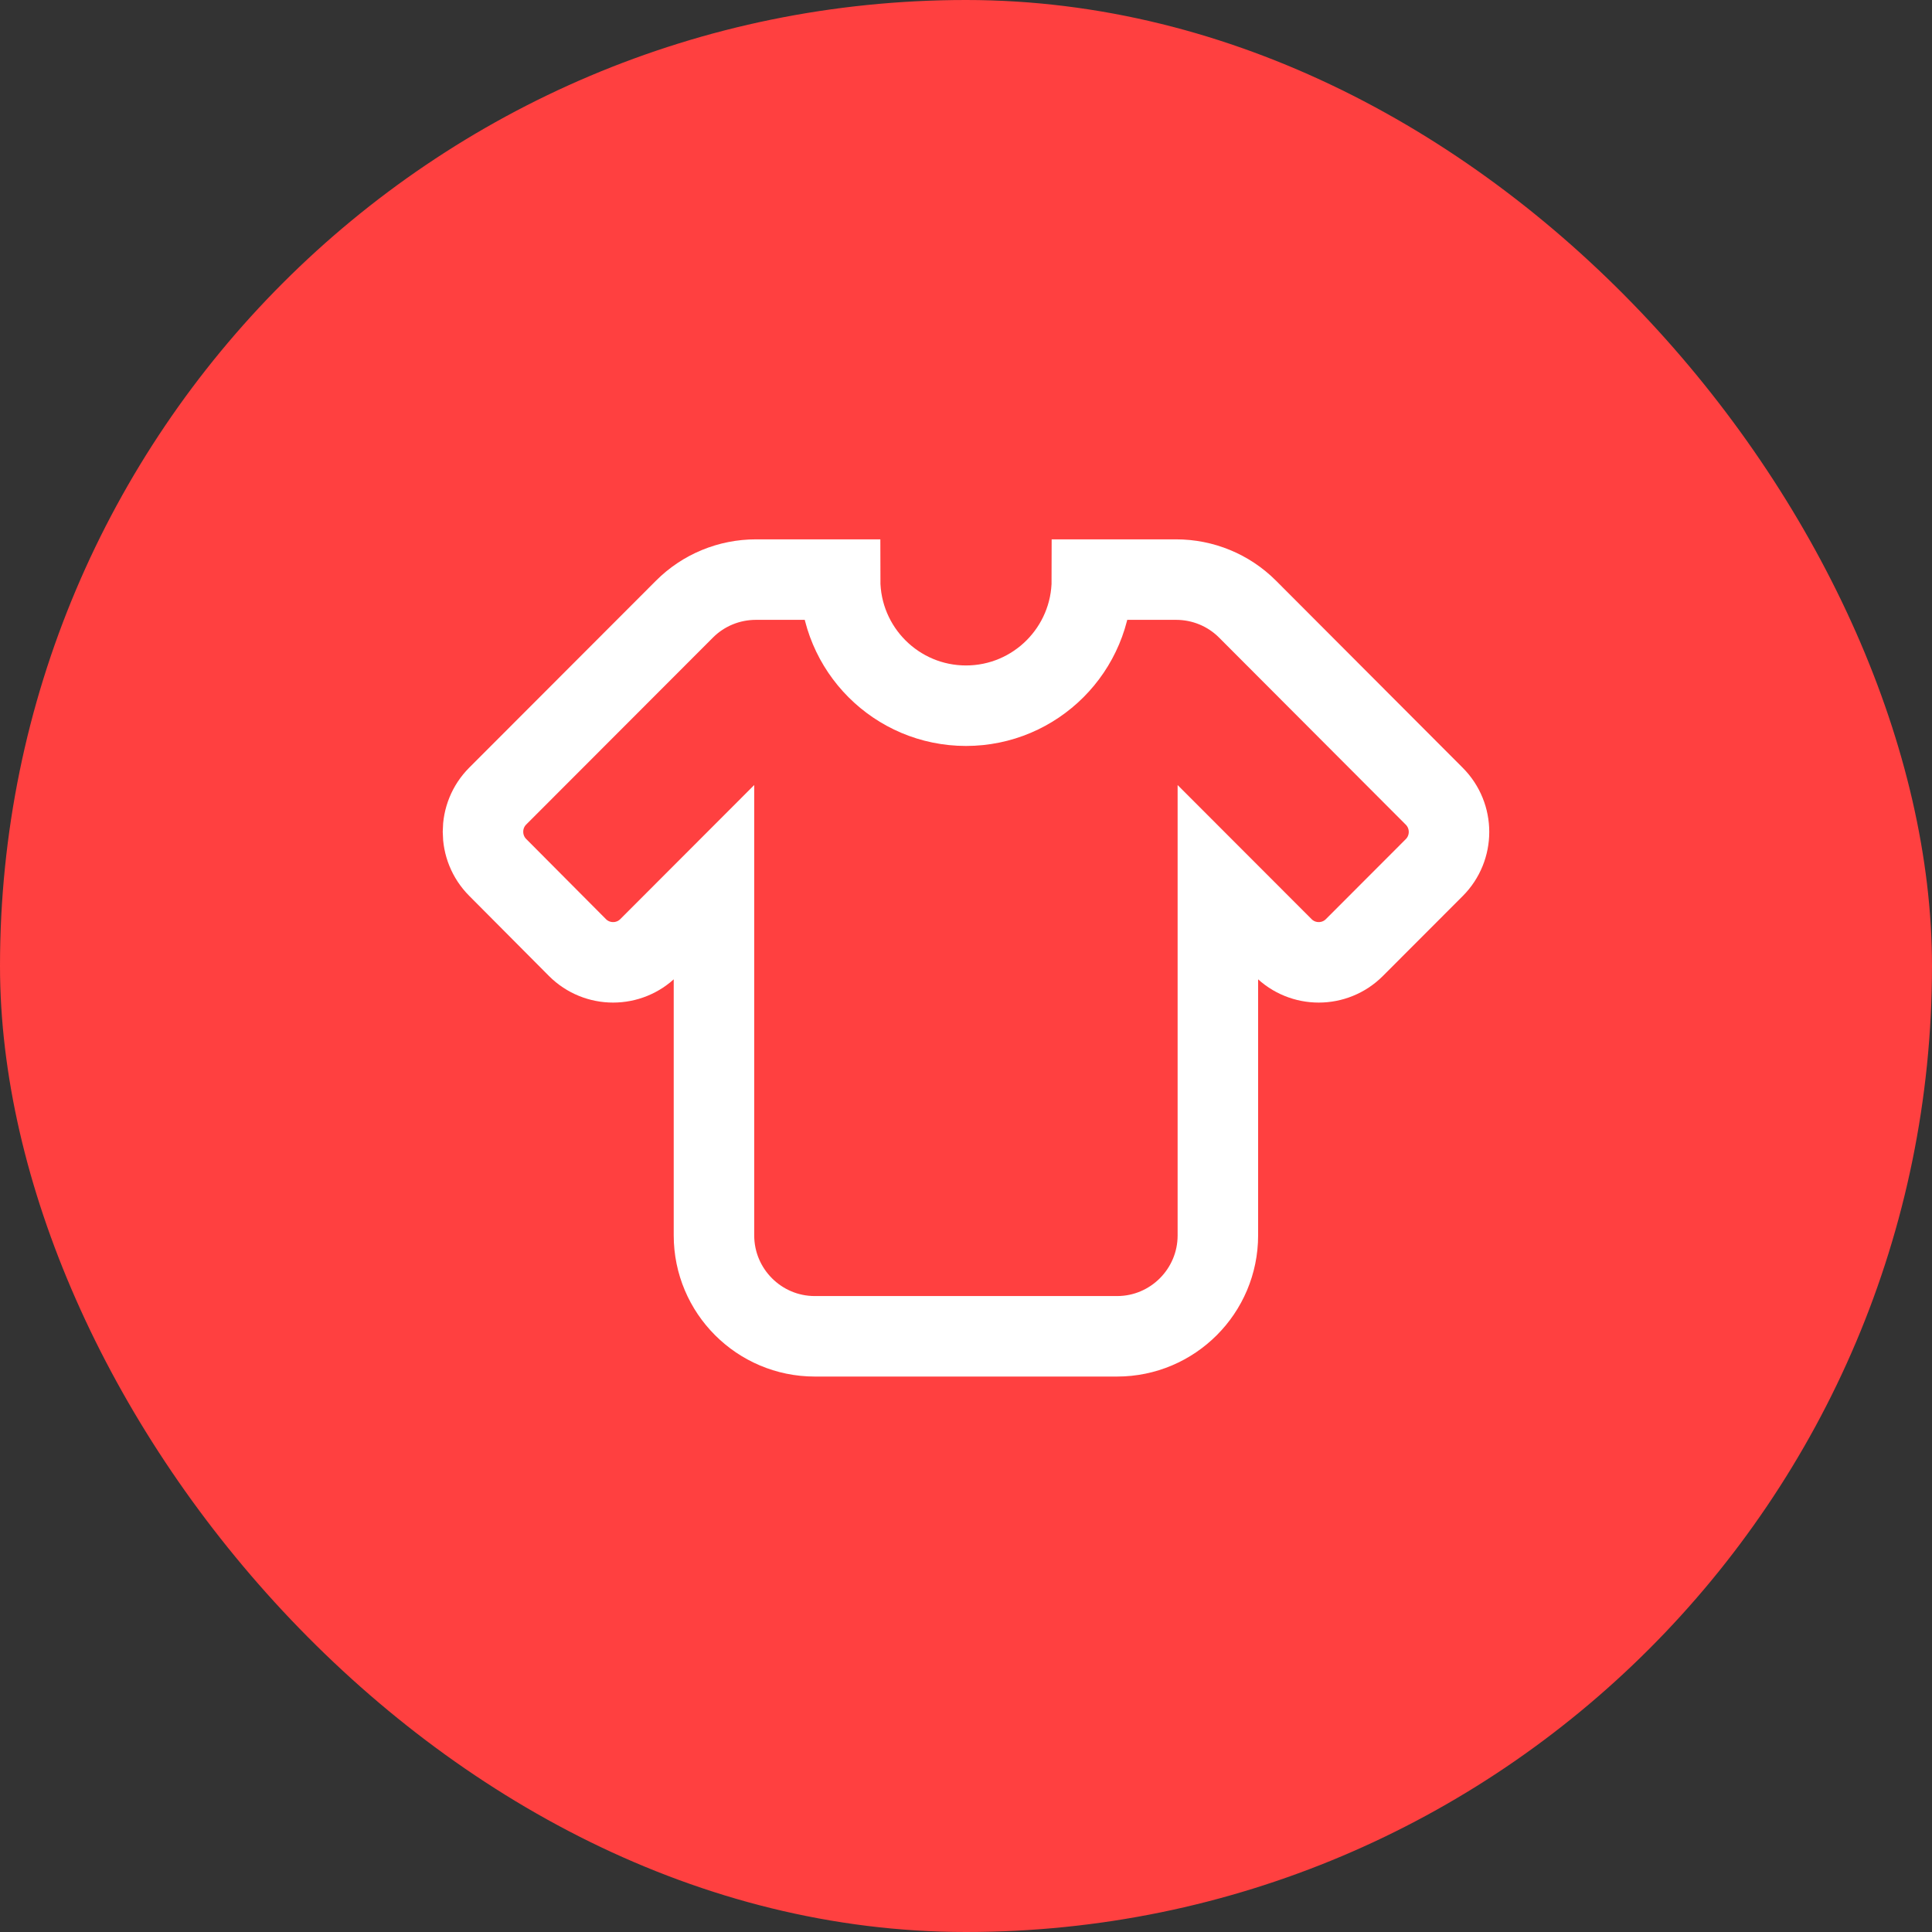 <svg width="120" height="120" viewBox="0 0 120 120" fill="none" xmlns="http://www.w3.org/2000/svg">
<rect x="0" y="0" width="120" height="120" fill="#333333" stroke="none"/>
<rect width="120" height="120" rx="60" fill="#FF4040"/>
<path d="M59.995 43.833C64.318 43.833 67.82 40.328 67.82 36H73.052C74.715 36 76.309 36.656 77.483 37.831L89.083 49.454C90.306 50.678 90.306 52.665 89.083 53.889L84.124 58.854C82.902 60.078 80.916 60.078 79.694 58.854L75.644 54.8V76.733C75.644 80.19 72.837 83 69.385 83H50.606C47.153 83 44.346 80.19 44.346 76.733V54.8L40.297 58.854C39.074 60.078 37.089 60.078 35.866 58.854L30.917 53.88C29.694 52.656 29.694 50.668 30.917 49.444L42.517 37.831C43.691 36.656 45.285 36 46.948 36H52.18C52.18 40.328 55.682 43.833 60.005 43.833H59.995Z" stroke="white" stroke-width="5"/>
</svg>
